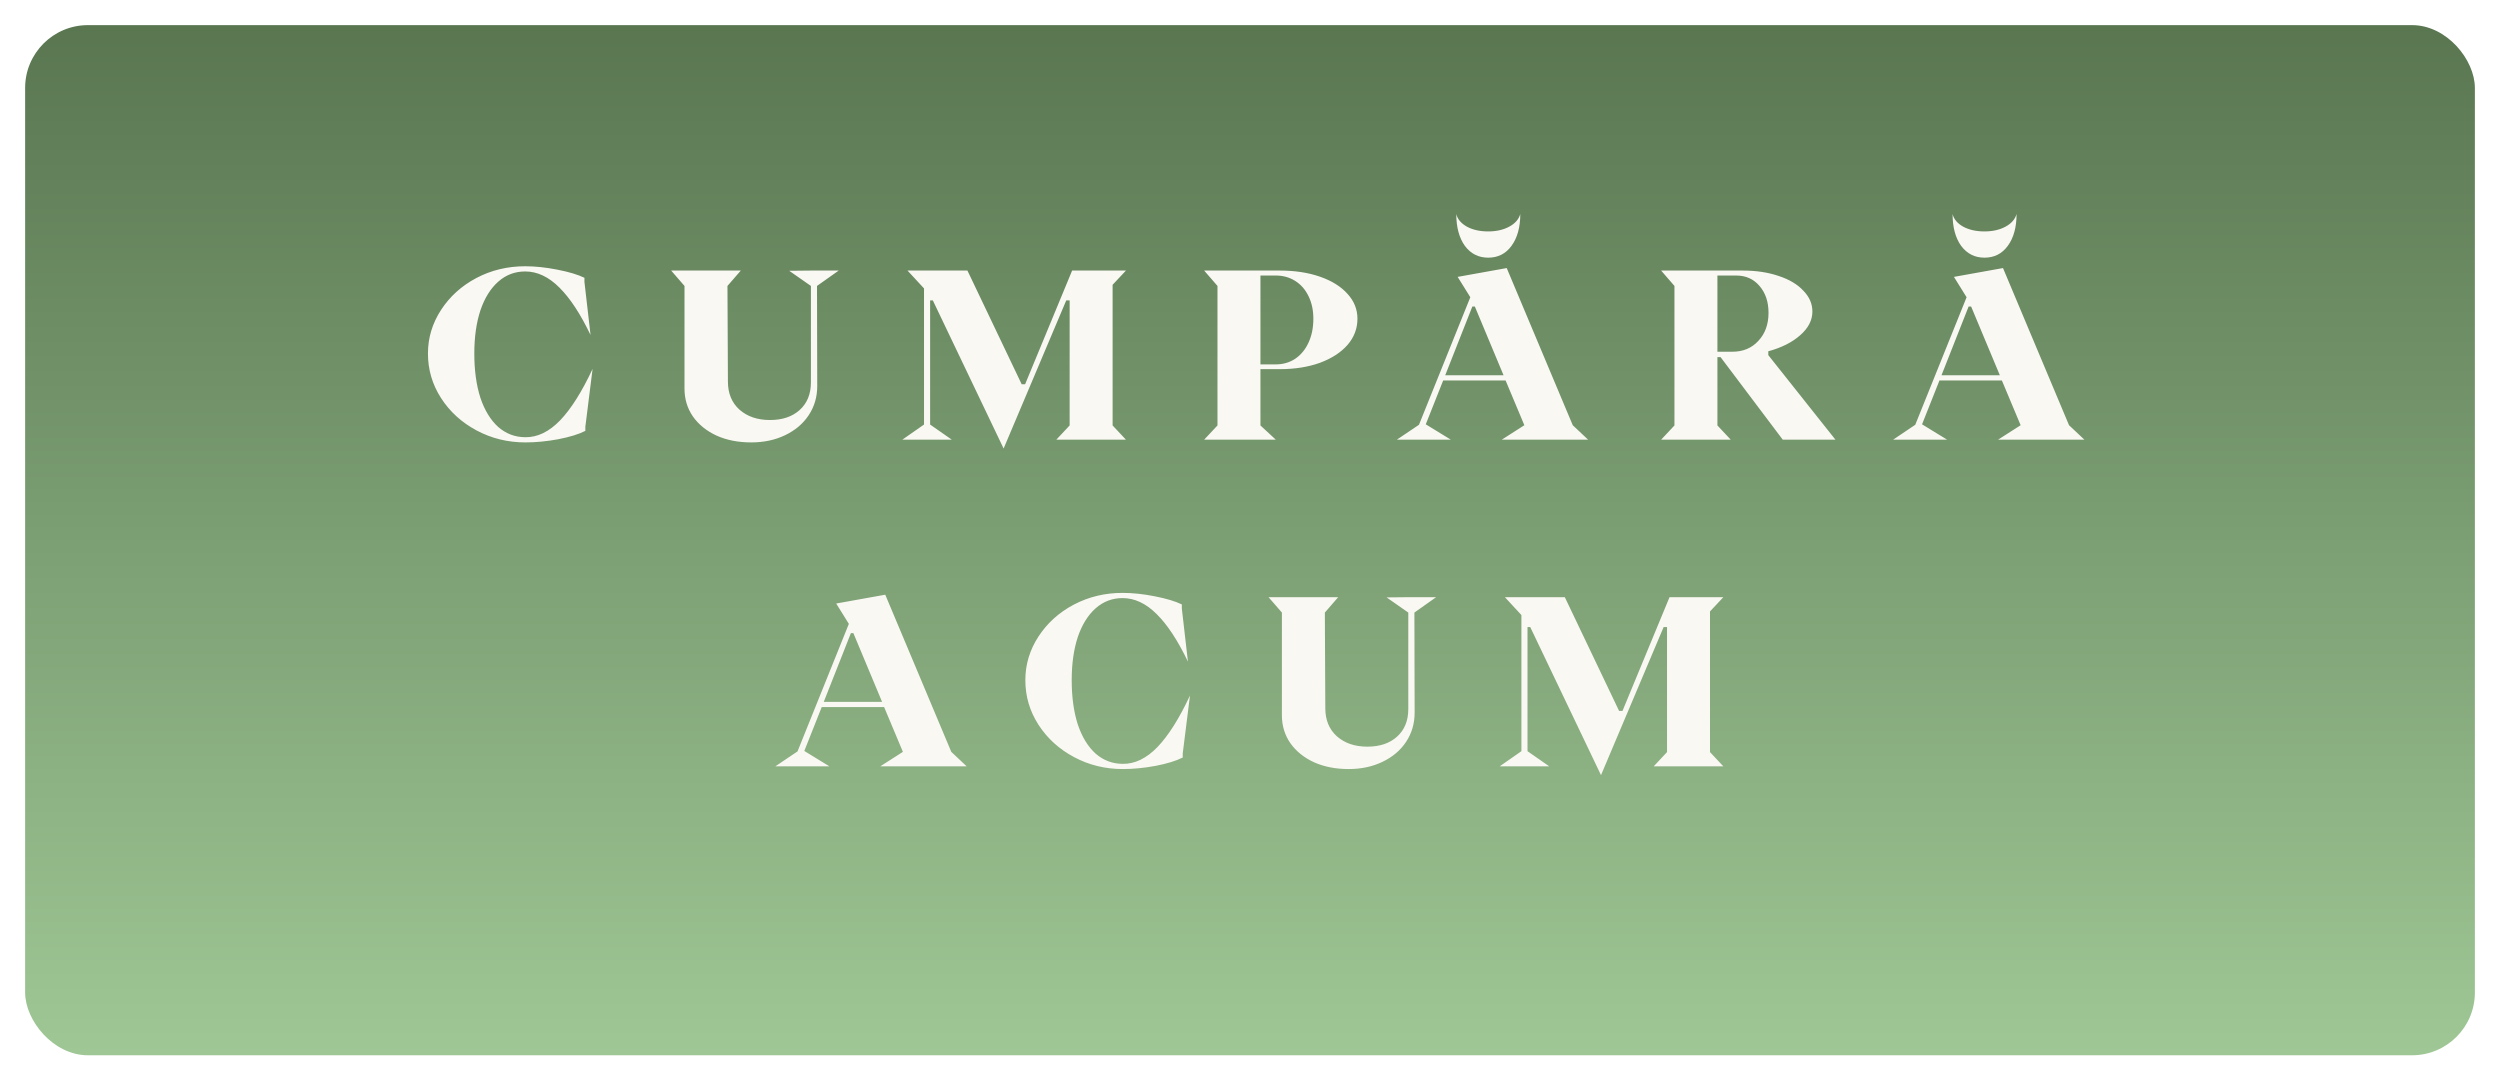 <?xml version="1.0" encoding="UTF-8"?> <svg xmlns="http://www.w3.org/2000/svg" width="398" height="172" viewBox="0 0 398 172" fill="none"><g filter="url(#filter0_d_1085_66)"><rect x="4" width="390" height="164" rx="10" fill="url(#paint0_linear_1085_66)"></rect></g><path d="M83.646 70.432C80.838 70.432 78.246 69.796 75.87 68.524C73.494 67.252 71.61 65.536 70.218 63.376C68.826 61.216 68.13 58.852 68.13 56.284C68.13 53.788 68.826 51.472 70.218 49.336C71.61 47.2 73.482 45.508 75.834 44.26C78.21 43.012 80.802 42.388 83.61 42.388C85.194 42.388 86.898 42.568 88.722 42.928C90.57 43.288 92.01 43.72 93.042 44.224V44.872L94.014 53.332C92.406 49.972 90.75 47.452 89.046 45.772C87.342 44.068 85.53 43.216 83.61 43.216C81.978 43.216 80.55 43.756 79.326 44.836C78.102 45.916 77.154 47.44 76.482 49.408C75.834 51.376 75.51 53.668 75.51 56.284C75.51 58.972 75.834 61.324 76.482 63.34C77.154 65.332 78.102 66.88 79.326 67.984C80.574 69.064 82.014 69.604 83.646 69.604C85.566 69.628 87.402 68.74 89.154 66.94C90.906 65.116 92.634 62.38 94.338 58.732L93.186 67.948V68.596C92.154 69.124 90.714 69.568 88.866 69.928C87.042 70.264 85.302 70.432 83.646 70.432ZM119.592 70.432C117.528 70.432 115.692 70.072 114.084 69.352C112.476 68.608 111.216 67.588 110.304 66.292C109.416 64.996 108.972 63.52 108.972 61.864V45.52L106.848 43.072H117.936L115.812 45.52L115.884 60.748C115.884 62.62 116.496 64.108 117.72 65.212C118.968 66.316 120.588 66.868 122.58 66.868C124.548 66.868 126.12 66.34 127.296 65.284C128.496 64.204 129.096 62.74 129.096 60.892V45.52L125.64 43.108L129.096 43.072H133.524L130.068 45.52L130.104 61.468C130.104 63.196 129.648 64.744 128.736 66.112C127.848 67.456 126.6 68.512 124.992 69.28C123.408 70.048 121.608 70.432 119.592 70.432ZM169.747 47.824L159.775 71.404L148.507 47.824H148.075V67.588L151.531 70H143.647L147.103 67.588V45.916L144.475 43.072H154.015L162.655 61.18H163.195L170.683 43.072H179.251L177.127 45.34V67.732L179.251 70H168.163L170.287 67.732V47.824H169.747ZM193.822 67.732V45.52L191.698 43.072H203.758C206.134 43.072 208.258 43.396 210.13 44.044C212.002 44.692 213.466 45.604 214.522 46.78C215.578 47.932 216.106 49.252 216.106 50.74C216.106 52.3 215.578 53.692 214.522 54.916C213.466 56.116 212.002 57.064 210.13 57.76C208.258 58.432 206.134 58.768 203.758 58.768H200.662V67.732L203.11 70H191.698L193.822 67.732ZM203.11 58.012C204.262 58.012 205.294 57.712 206.206 57.112C207.118 56.488 207.826 55.624 208.33 54.52C208.834 53.416 209.086 52.156 209.086 50.74C209.086 49.396 208.834 48.208 208.33 47.176C207.826 46.12 207.118 45.304 206.206 44.728C205.294 44.152 204.262 43.864 203.11 43.864H200.662V58.012H203.11ZM230.978 70H222.374L225.902 67.624L234.074 47.32L232.058 44.08L239.87 42.676L250.382 67.696L252.83 70H239.078L242.678 67.696L239.69 60.568H229.754L226.982 67.552L230.978 70ZM234.398 48.796L230.078 59.74H239.366L234.794 48.796H234.398ZM236.918 41.02C235.382 41.02 234.146 40.396 233.21 39.148C232.298 37.876 231.842 36.184 231.842 34.072C232.034 34.888 232.598 35.56 233.534 36.088C234.47 36.592 235.598 36.844 236.918 36.844C238.214 36.844 239.33 36.592 240.266 36.088C241.202 35.584 241.79 34.912 242.03 34.072C242.03 36.184 241.562 37.876 240.626 39.148C239.714 40.396 238.478 41.02 236.918 41.02ZM266.573 67.732V45.52L264.449 43.072H277.445C279.581 43.072 281.489 43.36 283.169 43.936C284.849 44.488 286.157 45.268 287.093 46.276C288.053 47.26 288.533 48.364 288.533 49.588C288.533 50.98 287.885 52.24 286.589 53.368C285.317 54.496 283.625 55.348 281.513 55.924V56.536L292.205 70H283.817L273.917 56.86H273.413V67.732L275.537 70H264.449L266.573 67.732ZM275.789 55.996C277.493 55.996 278.873 55.42 279.929 54.268C281.009 53.116 281.549 51.628 281.549 49.804C281.549 48.052 281.069 46.624 280.109 45.52C279.173 44.416 277.937 43.864 276.401 43.864H273.413V55.996H275.789ZM309.986 70H301.382L304.91 67.624L313.082 47.32L311.066 44.08L318.878 42.676L329.39 67.696L331.838 70H318.086L321.686 67.696L318.698 60.568H308.762L305.99 67.552L309.986 70ZM313.406 48.796L309.086 59.74H318.374L313.802 48.796H313.406ZM315.926 41.02C314.39 41.02 313.154 40.396 312.218 39.148C311.306 37.876 310.85 36.184 310.85 34.072C311.042 34.888 311.606 35.56 312.542 36.088C313.478 36.592 314.606 36.844 315.926 36.844C317.222 36.844 318.338 36.592 319.274 36.088C320.21 35.584 320.798 34.912 321.038 34.072C321.038 36.184 320.57 37.876 319.634 39.148C318.722 40.396 317.486 41.02 315.926 41.02ZM132.041 122H123.437L126.965 119.624L135.137 99.32L133.121 96.08L140.933 94.676L151.445 119.696L153.893 122H140.141L143.741 119.696L140.753 112.568H130.817L128.045 119.552L132.041 122ZM135.461 100.796L131.141 111.74H140.429L135.857 100.796H135.461ZM178.751 122.432C175.943 122.432 173.351 121.796 170.975 120.524C168.599 119.252 166.715 117.536 165.323 115.376C163.931 113.216 163.235 110.852 163.235 108.284C163.235 105.788 163.931 103.472 165.323 101.336C166.715 99.2 168.587 97.508 170.939 96.26C173.315 95.012 175.907 94.388 178.715 94.388C180.299 94.388 182.003 94.568 183.827 94.928C185.675 95.288 187.115 95.72 188.147 96.224V96.872L189.119 105.332C187.511 101.972 185.855 99.452 184.151 97.772C182.447 96.068 180.635 95.216 178.715 95.216C177.083 95.216 175.655 95.756 174.431 96.836C173.207 97.916 172.259 99.44 171.587 101.408C170.939 103.376 170.615 105.668 170.615 108.284C170.615 110.972 170.939 113.324 171.587 115.34C172.259 117.332 173.207 118.88 174.431 119.984C175.679 121.064 177.119 121.604 178.751 121.604C180.671 121.628 182.507 120.74 184.259 118.94C186.011 117.116 187.739 114.38 189.443 110.732L188.291 119.948V120.596C187.259 121.124 185.819 121.568 183.971 121.928C182.147 122.264 180.407 122.432 178.751 122.432ZM214.697 122.432C212.633 122.432 210.797 122.072 209.189 121.352C207.581 120.608 206.321 119.588 205.409 118.292C204.521 116.996 204.077 115.52 204.077 113.864V97.52L201.953 95.072H213.041L210.917 97.52L210.989 112.748C210.989 114.62 211.601 116.108 212.825 117.212C214.073 118.316 215.693 118.868 217.685 118.868C219.653 118.868 221.225 118.34 222.401 117.284C223.601 116.204 224.201 114.74 224.201 112.892V97.52L220.745 95.108L224.201 95.072H228.629L225.173 97.52L225.209 113.468C225.209 115.196 224.753 116.744 223.841 118.112C222.953 119.456 221.705 120.512 220.097 121.28C218.513 122.048 216.713 122.432 214.697 122.432ZM264.852 99.824L254.88 123.404L243.612 99.824H243.18V119.588L246.636 122H238.752L242.208 119.588V97.916L239.58 95.072H249.12L257.76 113.18H258.3L265.788 95.072H274.356L272.232 97.34V119.732L274.356 122H263.268L265.392 119.732V99.824H264.852Z" fill="#FAF8F3"></path><defs><filter id="filter0_d_1085_66" x="0" y="0" width="398" height="172" filterUnits="userSpaceOnUse" color-interpolation-filters="sRGB"><feFlood flood-opacity="0" result="BackgroundImageFix"></feFlood><feColorMatrix in="SourceAlpha" type="matrix" values="0 0 0 0 0 0 0 0 0 0 0 0 0 0 0 0 0 0 127 0" result="hardAlpha"></feColorMatrix><feOffset dy="4"></feOffset><feGaussianBlur stdDeviation="2"></feGaussianBlur><feComposite in2="hardAlpha" operator="out"></feComposite><feColorMatrix type="matrix" values="0 0 0 0 0 0 0 0 0 0 0 0 0 0 0 0 0 0 0.25 0"></feColorMatrix><feBlend mode="normal" in2="BackgroundImageFix" result="effect1_dropShadow_1085_66"></feBlend><feBlend mode="normal" in="SourceGraphic" in2="effect1_dropShadow_1085_66" result="shape"></feBlend></filter><linearGradient id="paint0_linear_1085_66" x1="199" y1="0" x2="199" y2="164" gradientUnits="userSpaceOnUse"><stop stop-color="#597651"></stop><stop offset="1" stop-color="#9FC795"></stop></linearGradient></defs></svg> 